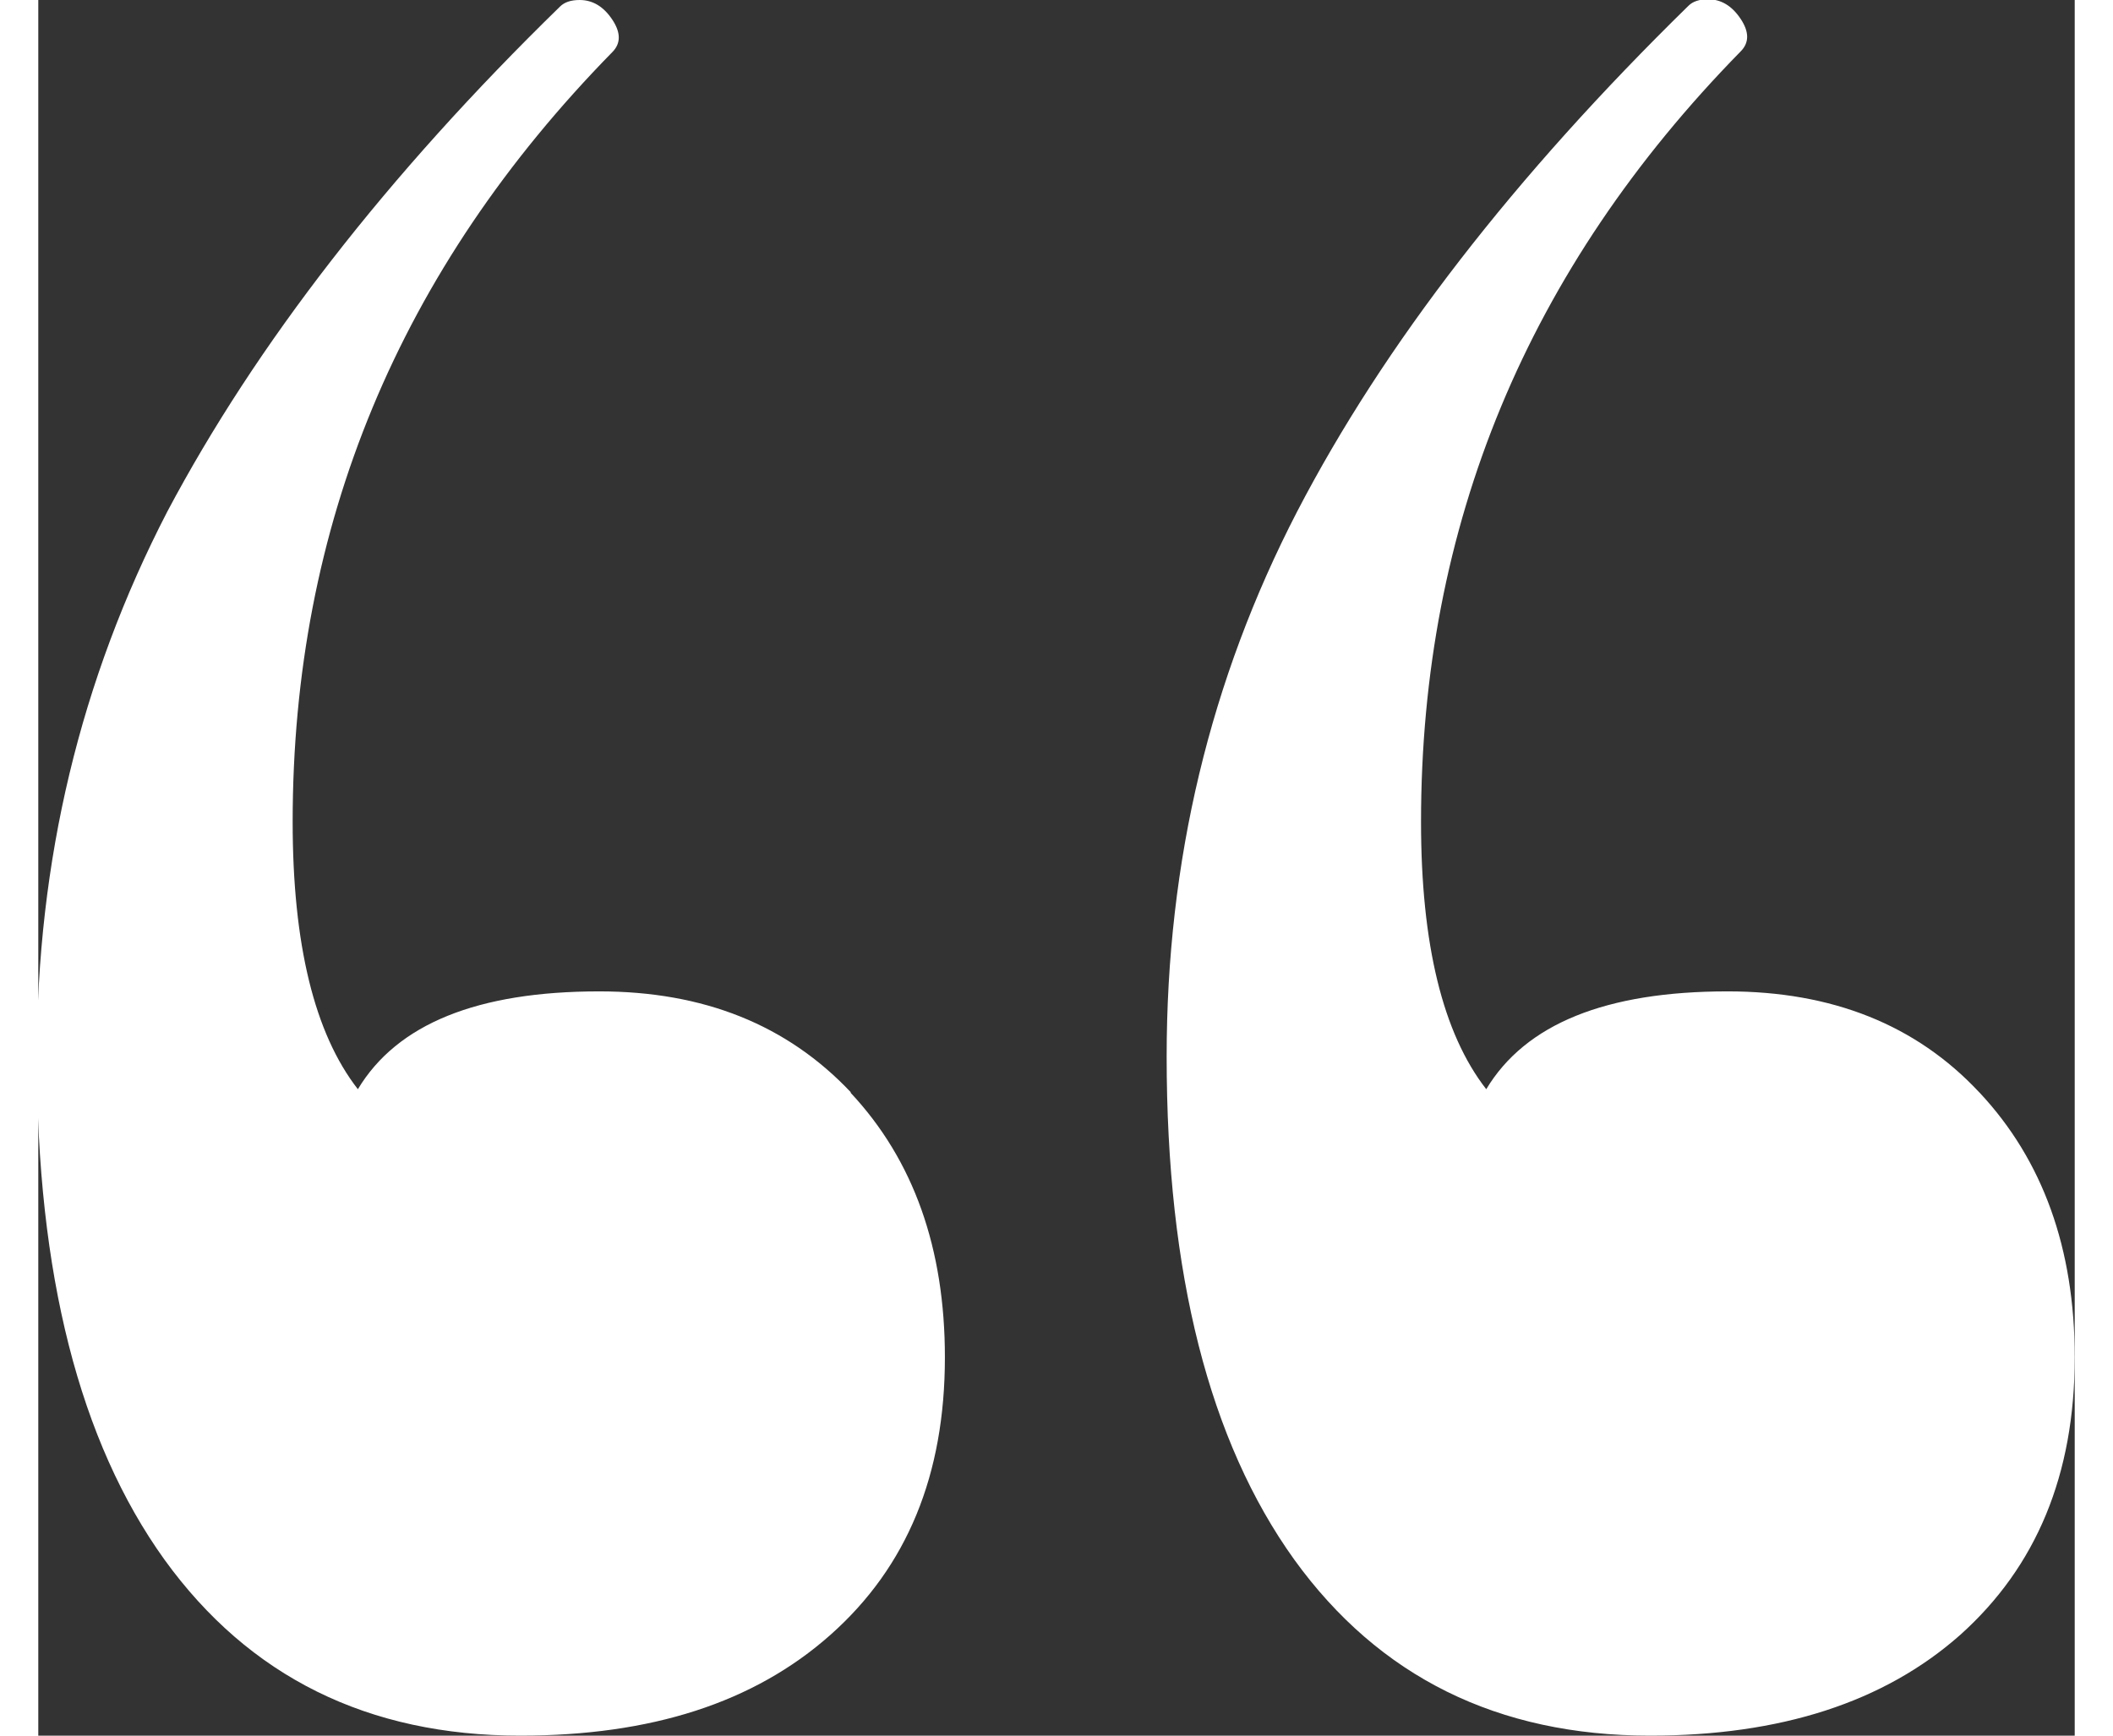 <?xml version="1.0" encoding="UTF-8"?><svg xmlns="http://www.w3.org/2000/svg" id="Layer_168e67bd69c0d6" data-name="Layer 1" viewBox="0 0 28.1 23.95" aria-hidden="true" width="28px" height="23px">
  <rect x="0" y="0" width="28.1" height="23.95" fill="#333333" stroke="none"/>
  <defs><linearGradient class="cerosgradient" data-cerosgradient="true" id="CerosGradient_idb78e8c8e2" gradientUnits="userSpaceOnUse" x1="50%" y1="100%" x2="50%" y2="0%"><stop offset="0%" stop-color="#d1d1d1"/><stop offset="100%" stop-color="#d1d1d1"/></linearGradient><linearGradient/>
    <style>
      .cls-1-68e67bd69c0d6{
        fill: #fff;
      }
    </style>
  </defs>
  <path class="cls-1-68e67bd69c0d6" d="M11.21,15.08c.87.93,1.3,2.15,1.3,3.65,0,1.62-.52,2.89-1.58,3.83s-2.48,1.39-4.28,1.39c-2.1,0-3.74-.81-4.91-2.43-1.17-1.63-1.76-3.94-1.76-6.94,0-2.7.6-5.2,1.8-7.52C3,4.76,4.8,2.43,7.2.09c.06-.06.15-.09.27-.09.18,0,.33.09.45.27.12.18.12.33,0,.45C4.98,3.72,3.51,7.26,3.51,11.34c0,1.69.3,2.92.9,3.69.54-.9,1.65-1.35,3.33-1.35,1.44,0,2.59.46,3.47,1.39ZM26.79,15.08c.87.93,1.31,2.15,1.31,3.65,0,1.62-.53,2.89-1.58,3.83-1.05.93-2.48,1.39-4.28,1.39-2.1,0-3.74-.81-4.91-2.43-1.17-1.63-1.76-3.94-1.76-6.94,0-2.7.6-5.2,1.8-7.52,1.2-2.31,3-4.63,5.4-6.98.06-.06.15-.09.27-.09.18,0,.33.09.45.27.12.18.12.33,0,.45-2.94,3-4.41,6.54-4.41,10.63,0,1.69.3,2.92.9,3.69.54-.9,1.65-1.35,3.33-1.35,1.44,0,2.6.46,3.47,1.39Z"/>
</svg>
